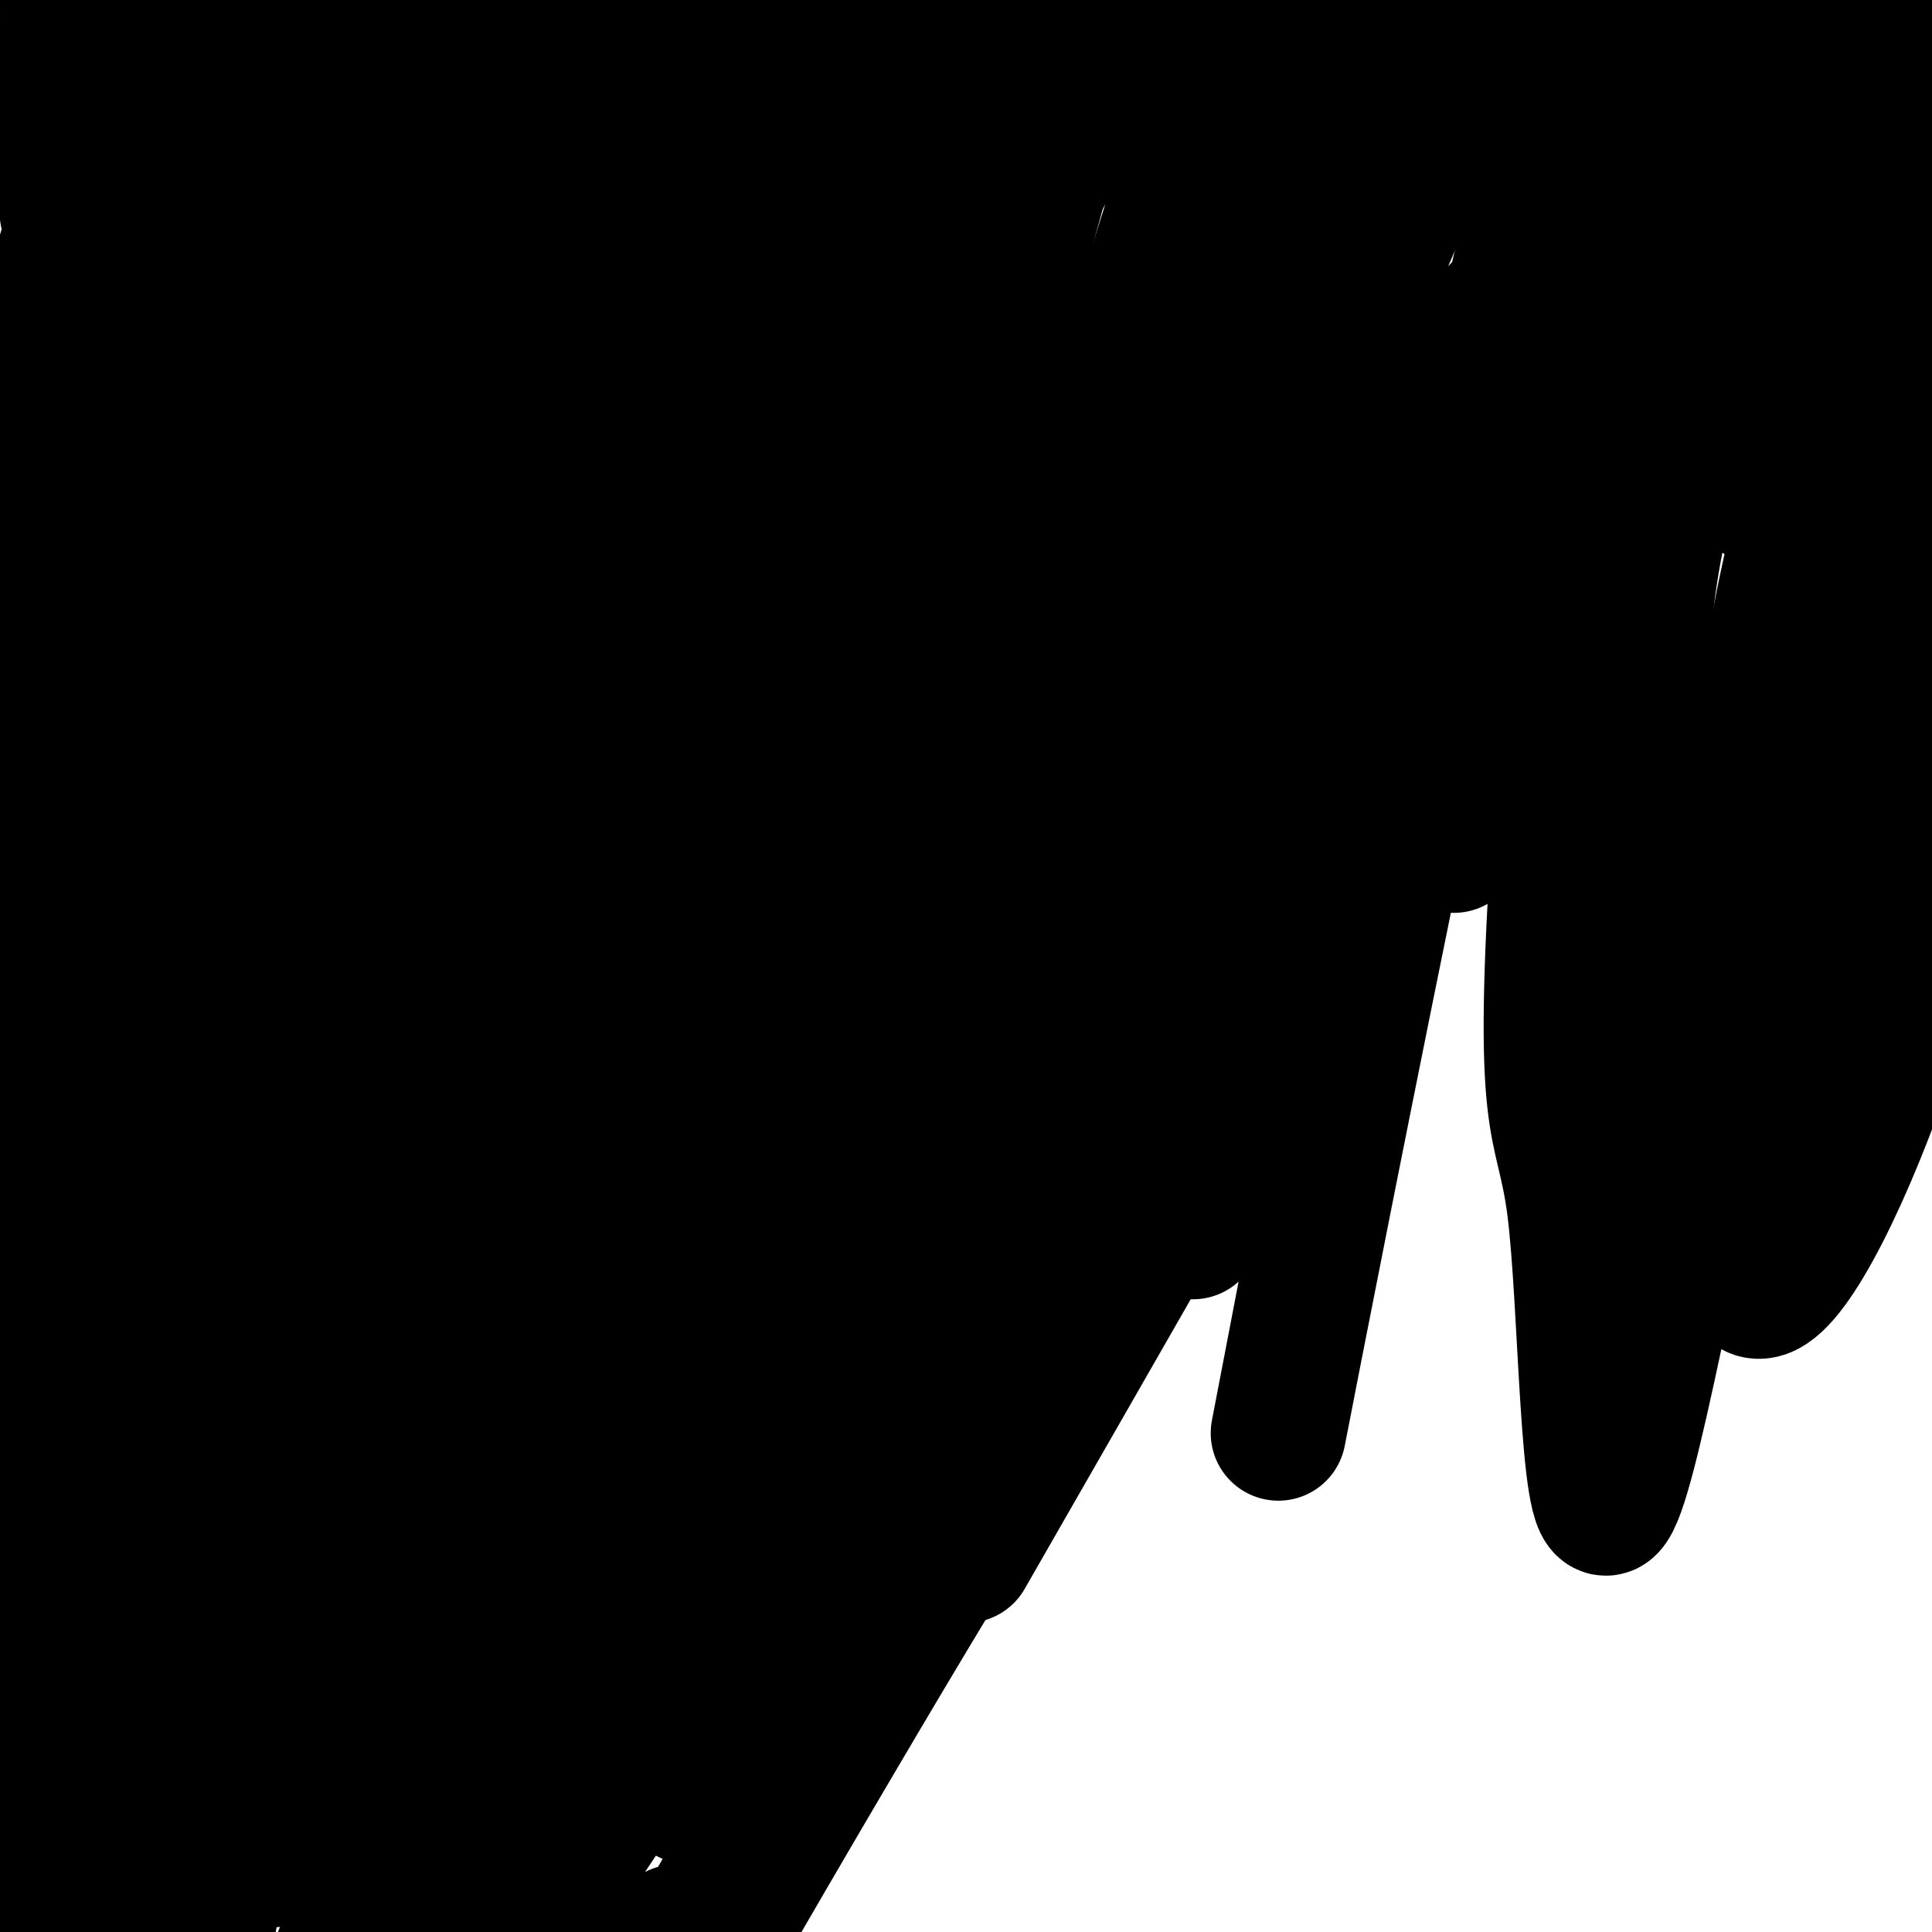 <svg viewBox='0 0 400 400' version='1.1' xmlns='http://www.w3.org/2000/svg' xmlns:xlink='http://www.w3.org/1999/xlink'><g fill='none' stroke='#000000' stroke-width='28' stroke-linecap='round' stroke-linejoin='round'><path d='M301,175c8.280,-21.446 16.560,-42.893 12,-37c-4.560,5.893 -21.958,39.125 -39,66c-17.042,26.875 -33.726,47.393 -59,87c-25.274,39.607 -59.137,98.304 -93,157'/><path d='M198,266c29.222,-71.733 58.444,-143.467 77,-188c18.556,-44.533 26.444,-61.867 35,-77c8.556,-15.133 17.778,-28.067 27,-41'/><path d='M309,4c-24.198,26.507 -48.397,53.014 -83,98c-34.603,44.986 -79.612,108.450 -103,144c-23.388,35.550 -25.157,43.186 -31,58c-5.843,14.814 -15.762,36.806 -18,45c-2.238,8.194 3.205,2.591 17,-13c13.795,-15.591 35.941,-41.169 71,-100c35.059,-58.831 83.029,-150.916 131,-243'/><path d='M297,1c-65.750,111.417 -131.500,222.833 -170,292c-38.500,69.167 -49.750,96.083 -61,123'/><path d='M127,345c14.682,-26.418 29.364,-52.836 53,-91c23.636,-38.164 56.226,-88.073 74,-115c17.774,-26.927 20.731,-30.870 31,-44c10.269,-13.130 27.849,-35.445 30,-34c2.151,1.445 -11.125,26.652 -23,44c-11.875,17.348 -22.347,26.839 -43,61c-20.653,34.161 -51.487,92.992 -85,148c-33.513,55.008 -69.704,106.195 -50,77c19.704,-29.195 95.302,-138.770 127,-187c31.698,-48.230 19.496,-35.113 34,-61c14.504,-25.887 55.713,-90.777 33,-44c-22.713,46.777 -109.346,205.222 -148,274c-38.654,68.778 -29.327,47.889 -20,27'/><path d='M200,322c58.773,-102.462 117.546,-204.925 137,-242c19.454,-37.075 -0.411,-8.763 -18,10c-17.589,18.763 -32.901,27.977 -73,86c-40.099,58.023 -104.986,164.856 -114,172c-9.014,7.144 37.846,-85.400 74,-153c36.154,-67.600 61.602,-110.255 71,-125c9.398,-14.745 2.746,-1.581 2,-2c-0.746,-0.419 4.415,-14.420 -24,30c-28.415,44.420 -90.404,147.263 -119,196c-28.596,48.737 -23.798,43.369 -19,38'/><path d='M117,332c-5.889,9.600 -11.111,14.600 17,-43c28.111,-57.600 89.556,-177.800 151,-298'/><path d='M236,64c-45.225,74.886 -90.451,149.773 -119,196c-28.549,46.227 -40.422,63.795 -46,67c-5.578,3.205 -4.860,-7.952 0,-27c4.860,-19.048 13.862,-45.988 32,-88c18.138,-42.012 45.412,-99.096 67,-136c21.588,-36.904 37.489,-53.626 53,-71c15.511,-17.374 30.632,-35.399 -1,21c-31.632,56.399 -110.016,187.223 -132,219c-21.984,31.777 12.433,-35.492 44,-97c31.567,-61.508 60.283,-117.254 89,-173'/><path d='M225,8c-63.335,114.382 -126.671,228.763 -147,268c-20.329,39.237 2.347,3.329 29,-50c26.653,-53.329 57.282,-124.080 76,-164c18.718,-39.920 25.525,-49.011 31,-54c5.475,-4.989 9.617,-5.878 5,15c-4.617,20.878 -17.993,63.523 -27,90c-9.007,26.477 -13.647,36.786 -31,68c-17.353,31.214 -47.421,83.332 -60,104c-12.579,20.668 -7.668,9.887 -3,-7c4.668,-16.887 9.095,-39.881 15,-63c5.905,-23.119 13.290,-46.363 31,-81c17.710,-34.637 45.747,-80.665 59,-102c13.253,-21.335 11.722,-17.975 11,-13c-0.722,4.975 -0.635,11.564 -5,27c-4.365,15.436 -13.183,39.718 -22,64'/><path d='M187,110c-27.904,51.883 -86.665,149.590 -111,183c-24.335,33.410 -14.246,2.524 18,-73c32.246,-75.524 86.647,-195.685 70,-177c-16.647,18.685 -104.342,176.217 -140,239c-35.658,62.783 -19.280,30.818 2,-10c21.280,-40.818 47.460,-90.490 69,-138c21.540,-47.510 38.440,-92.860 32,-83c-6.440,9.860 -36.220,74.930 -66,140'/><path d='M61,191c-16.309,35.658 -24.083,54.803 -27,58c-2.917,3.197 -0.978,-9.556 3,-28c3.978,-18.444 9.994,-42.581 18,-69c8.006,-26.419 18.002,-55.120 29,-82c10.998,-26.880 22.999,-51.940 35,-77'/><path d='M118,0c-16.531,32.686 -33.062,65.372 -49,103c-15.938,37.628 -31.282,80.199 -38,95c-6.718,14.801 -4.809,1.831 2,-24c6.809,-25.831 18.517,-64.523 29,-96c10.483,-31.477 19.742,-55.738 29,-80'/><path d='M91,5c-30.925,80.773 -61.850,161.546 -76,188c-14.150,26.454 -11.526,-1.412 -5,-45c6.526,-43.588 16.956,-102.900 23,-131c6.044,-28.100 7.704,-24.988 7,-15c-0.704,9.988 -3.773,26.854 -12,51c-8.227,24.146 -21.614,55.573 -35,87'/><path d='M5,80c0.000,0.000 27.000,-88.000 27,-88'/><path d='M35,0c-4.343,40.501 -8.686,81.002 -12,91c-3.314,9.998 -5.600,-10.506 -7,-34c-1.400,-23.494 -1.915,-49.979 -2,-48c-0.085,1.979 0.262,32.423 0,35c-0.262,2.577 -1.131,-22.711 -2,-48'/><path d='M0,148c3.839,10.294 7.677,20.588 10,25c2.323,4.412 3.130,2.943 5,3c1.870,0.057 4.801,1.640 9,-7c4.199,-8.640 9.665,-27.503 13,-41c3.335,-13.497 4.539,-21.630 5,-45c0.461,-23.370 0.177,-61.979 -2,-72c-2.177,-10.021 -6.249,8.547 -10,30c-3.751,21.453 -7.181,45.792 -9,61c-1.819,15.208 -2.028,21.287 0,24c2.028,2.713 6.294,2.061 14,-23c7.706,-25.061 18.853,-74.530 30,-124'/><path d='M55,25c-7.089,34.867 -14.178,69.733 -14,81c0.178,11.267 7.622,-1.067 16,-24c8.378,-22.933 17.689,-56.467 27,-90'/><path d='M74,12c-22.711,75.156 -45.422,150.311 -57,192c-11.578,41.689 -12.022,49.911 -14,69c-1.978,19.089 -5.489,49.044 -9,79'/><path d='M7,363c1.238,-43.238 2.476,-86.476 5,-133c2.524,-46.524 6.333,-96.333 9,-114c2.667,-17.667 4.190,-3.190 0,32c-4.190,35.190 -14.095,91.095 -24,147'/><path d='M26,225c3.762,-8.762 7.524,-17.524 16,-48c8.476,-30.476 21.667,-82.667 19,-79c-2.667,3.667 -21.190,63.190 -35,119c-13.810,55.810 -22.905,107.905 -32,160'/><path d='M24,386c23.667,-130.822 47.333,-261.644 43,-250c-4.333,11.644 -36.667,165.756 -51,238c-14.333,72.244 -10.667,62.622 -7,53'/><path d='M31,386c12.754,-53.167 25.509,-106.335 34,-150c8.491,-43.665 12.719,-77.828 14,-93c1.281,-15.172 -0.386,-11.354 -11,27c-10.614,38.354 -30.175,111.244 -41,157c-10.825,45.756 -12.912,64.378 -15,83'/><path d='M31,390c17.375,-51.607 34.750,-103.214 48,-146c13.250,-42.786 22.375,-76.750 21,-76c-1.375,0.750 -13.250,36.214 -25,83c-11.750,46.786 -23.375,104.893 -35,163'/><path d='M57,385c17.590,-87.199 35.180,-174.398 43,-203c7.820,-28.602 5.869,1.395 0,42c-5.869,40.605 -15.655,91.820 -20,121c-4.345,29.180 -3.247,36.327 -2,46c1.247,9.673 2.643,21.874 16,-34c13.357,-55.874 38.673,-179.821 43,-184c4.327,-4.179 -12.337,111.411 -29,227'/><path d='M133,363c32.518,-106.619 65.036,-213.238 62,-188c-3.036,25.238 -41.625,182.333 -51,196c-9.375,13.667 10.464,-116.095 4,-127c-6.464,-10.905 -39.232,97.048 -72,205'/><path d='M129,340c38.167,-94.583 76.333,-189.167 98,-249c21.667,-59.833 26.833,-84.917 32,-110'/><path d='M155,48c-12.875,25.542 -25.750,51.083 -41,87c-15.250,35.917 -32.875,82.208 -23,67c9.875,-15.208 47.250,-91.917 68,-138c20.750,-46.083 24.875,-61.542 29,-77'/><path d='M152,14c-8.266,14.195 -16.533,28.389 -22,41c-5.467,12.611 -8.136,23.638 -5,22c3.136,-1.638 12.075,-15.941 20,-31c7.925,-15.059 14.836,-30.874 19,-43c4.164,-12.126 5.582,-20.563 7,-29'/><path d='M134,13c-16.721,30.081 -33.442,60.162 -42,81c-8.558,20.838 -8.953,32.435 -9,38c-0.047,5.565 0.256,5.100 4,0c3.744,-5.100 10.931,-14.835 17,-22c6.069,-7.165 11.020,-11.762 19,-34c7.980,-22.238 18.990,-62.119 30,-102'/><path d='M118,38c-14.583,33.333 -29.167,66.667 -23,60c6.167,-6.667 33.083,-53.333 60,-100'/><path d='M144,15c-20.161,12.407 -40.322,24.813 -51,32c-10.678,7.187 -11.872,9.153 -13,12c-1.128,2.847 -2.188,6.574 6,7c8.188,0.426 25.625,-2.450 55,-16c29.375,-13.550 70.687,-37.775 112,-62'/><path d='M248,1c-1.867,2.774 -3.734,5.549 0,10c3.734,4.451 13.069,10.580 16,15c2.931,4.420 -0.541,7.131 16,8c16.541,0.869 53.095,-0.104 80,-2c26.905,-1.896 44.160,-4.714 28,-12c-16.160,-7.286 -65.735,-19.038 -77,-20c-11.265,-0.962 15.782,8.868 38,16c22.218,7.132 39.609,11.566 57,16'/><path d='M390,27c-26.978,-8.222 -53.956,-16.444 -62,-21c-8.044,-4.556 2.844,-5.444 12,-6c9.156,-0.556 16.578,-0.778 24,-1'/><path d='M396,1c0.000,0.000 17.000,2.000 17,2'/><path d='M391,3c0.000,0.000 16.000,9.000 16,9'/><path d='M377,6c-14.148,1.657 -28.297,3.315 -37,7c-8.703,3.685 -11.961,9.399 -16,13c-4.039,3.601 -8.858,5.091 -8,15c0.858,9.909 7.393,28.238 11,37c3.607,8.762 4.285,7.957 11,11c6.715,3.043 19.466,9.934 25,13c5.534,3.066 3.850,2.308 5,-1c1.150,-3.308 5.133,-9.165 8,-17c2.867,-7.835 4.618,-17.648 3,-34c-1.618,-16.352 -6.605,-39.243 -10,-50c-3.395,-10.757 -5.197,-9.378 -7,-8'/><path d='M329,35c-3.647,25.001 -7.293,50.002 -9,65c-1.707,14.998 -1.474,19.993 0,33c1.474,13.007 4.188,34.026 7,45c2.812,10.974 5.723,11.902 8,14c2.277,2.098 3.920,5.367 9,7c5.080,1.633 13.599,1.632 21,-2c7.401,-3.632 13.686,-10.895 21,-26c7.314,-15.105 15.657,-38.053 24,-61'/><path d='M392,26c-4.983,2.597 -9.966,5.194 -13,5c-3.034,-0.194 -4.120,-3.180 -11,10c-6.880,13.180 -19.556,42.525 -25,70c-5.444,27.475 -3.657,53.080 -1,71c2.657,17.920 6.186,28.157 11,36c4.814,7.843 10.915,13.294 14,18c3.085,4.706 3.155,8.667 7,2c3.845,-6.667 11.463,-23.962 16,-32c4.537,-8.038 5.991,-6.818 7,-45c1.009,-38.182 1.574,-115.766 0,-153c-1.574,-37.234 -5.287,-34.117 -9,-31'/><path d='M346,56c-4.646,36.789 -9.292,73.579 -11,103c-1.708,29.421 -0.478,51.474 1,60c1.478,8.526 3.206,3.526 7,2c3.794,-1.526 9.656,0.421 20,-17c10.344,-17.421 25.172,-54.211 40,-91'/><path d='M381,80c-5.191,17.305 -10.383,34.609 -14,57c-3.617,22.391 -5.660,49.868 -7,76c-1.340,26.132 -1.976,50.920 3,54c4.976,3.080 15.565,-15.549 25,-41c9.435,-25.451 17.718,-57.726 26,-90'/><path d='M392,109c-12.211,30.414 -24.422,60.828 -35,103c-10.578,42.172 -19.523,96.103 -24,100c-4.477,3.897 -4.487,-42.240 -7,-62c-2.513,-19.760 -7.530,-13.141 -3,-79c4.530,-65.859 18.606,-204.194 4,-162c-14.606,42.194 -57.894,264.918 -62,286c-4.106,21.082 30.972,-159.478 38,-206c7.028,-46.522 -13.992,40.994 -28,91c-14.008,50.006 -21.004,62.503 -28,75'/></g>
</svg>